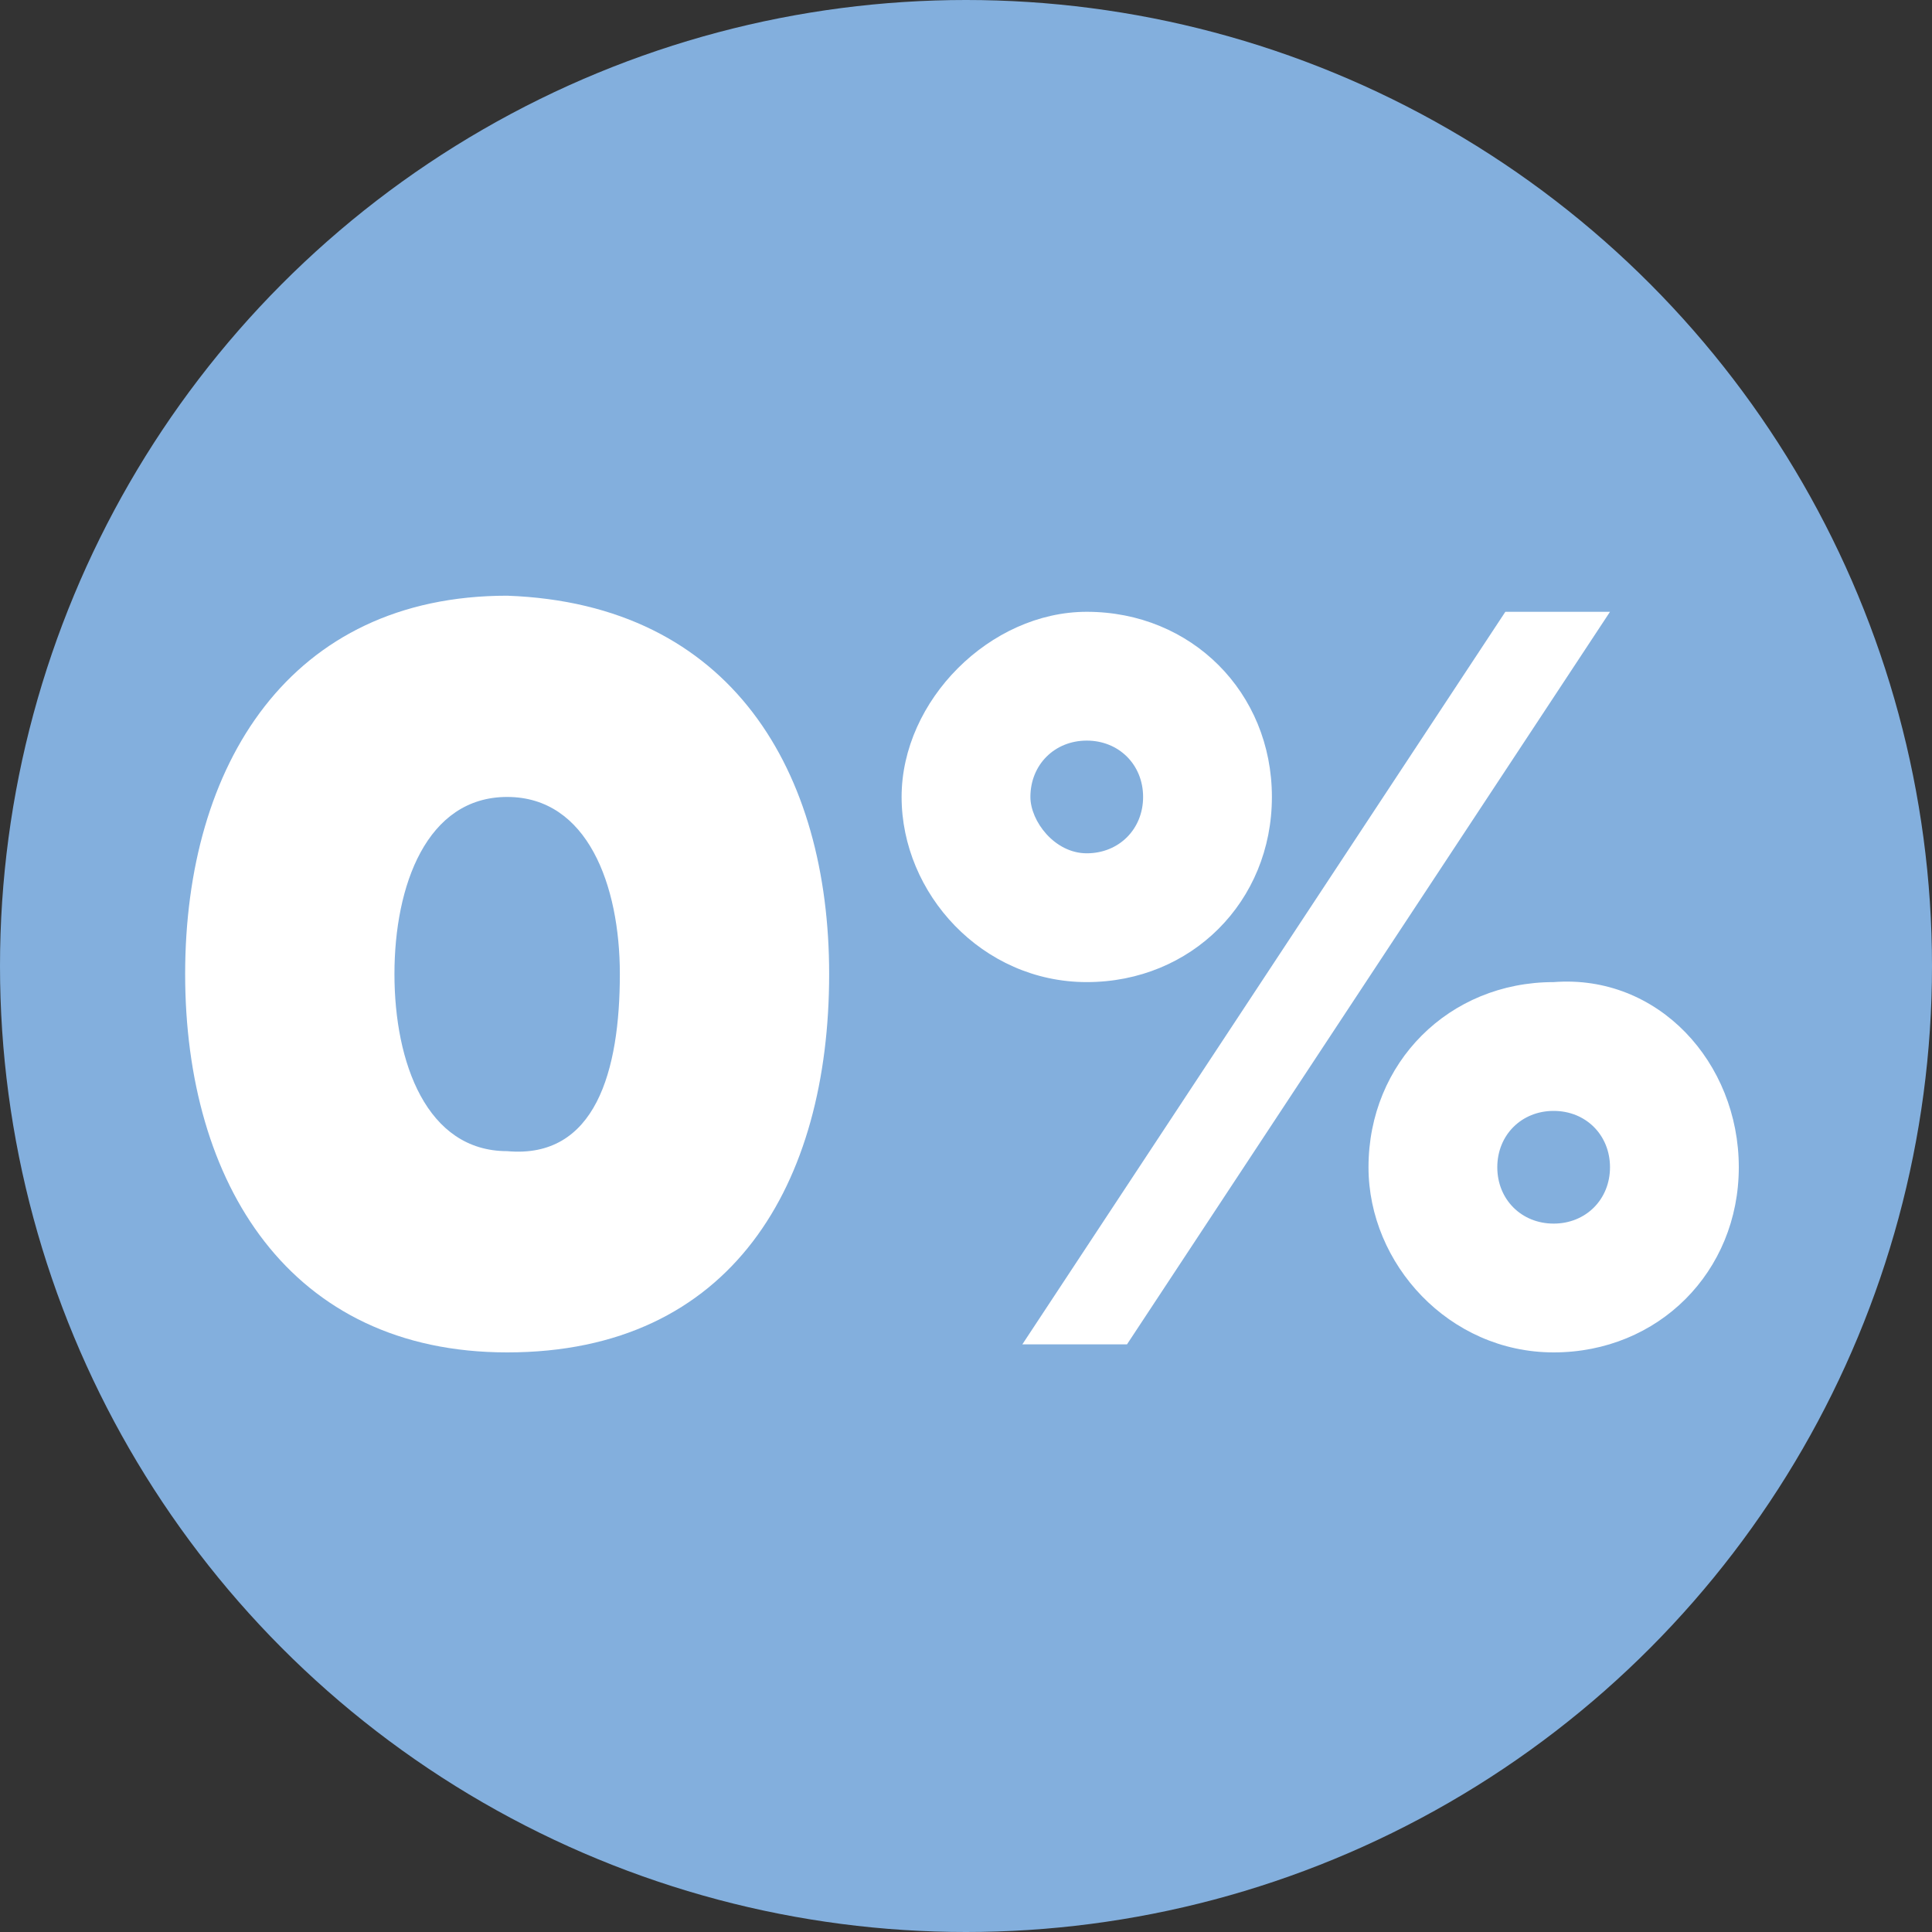 <?xml version="1.0" encoding="UTF-8"?>
<!-- Generator: Adobe Illustrator 26.0.1, SVG Export Plug-In . SVG Version: 6.00 Build 0)  -->
<svg xmlns="http://www.w3.org/2000/svg" xmlns:xlink="http://www.w3.org/1999/xlink" version="1.1" id="layer" x="0px" y="0px" viewBox="0 0 24 24" style="enable-background:new 0 0 24 24;" xml:space="preserve">
<rect x="0" y="0" width="24" height="24" fill="#333333" stroke="none"/>
<style type="text/css">
	.st0{fill:#83AFDD;}
	.st1{fill:#FFFFFF;}
</style>
<circle class="st0" cx="12" cy="12" r="12"></circle>
<g>
	<path class="st1" d="M10.3,12.1c0,2.6-1.2,4.7-4,4.7c-2.7,0-4-2.1-4-4.7s1.3-4.7,4-4.7C9.1,7.5,10.3,9.6,10.3,12.1z M7.7,12.1   c0-1.1-0.4-2.2-1.4-2.2c-1,0-1.4,1.1-1.4,2.2s0.4,2.2,1.4,2.2C7.4,14.4,7.7,13.3,7.7,12.1z"></path>
	<path class="st1" d="M13.5,12.2c-1.3,0-2.3-1.1-2.3-2.3s1.1-2.3,2.3-2.3c1.3,0,2.3,1,2.3,2.3S14.8,12.2,13.5,12.2z M20,7.6l-6,9.1   h-1.3l6-9.1H20z M13.5,10.6c0.4,0,0.7-0.3,0.7-0.7c0-0.4-0.3-0.7-0.7-0.7c-0.4,0-0.7,0.3-0.7,0.7C12.8,10.2,13.1,10.6,13.5,10.6z    M21.6,14.5c0,1.3-1,2.3-2.3,2.3c-1.3,0-2.3-1.1-2.3-2.3c0-1.3,1-2.3,2.3-2.3C20.6,12.1,21.6,13.2,21.6,14.5z M20,14.5   c0-0.4-0.3-0.7-0.7-0.7c-0.4,0-0.7,0.3-0.7,0.7c0,0.4,0.3,0.7,0.7,0.7C19.7,15.2,20,14.9,20,14.5z"></path>
</g>
</svg>
